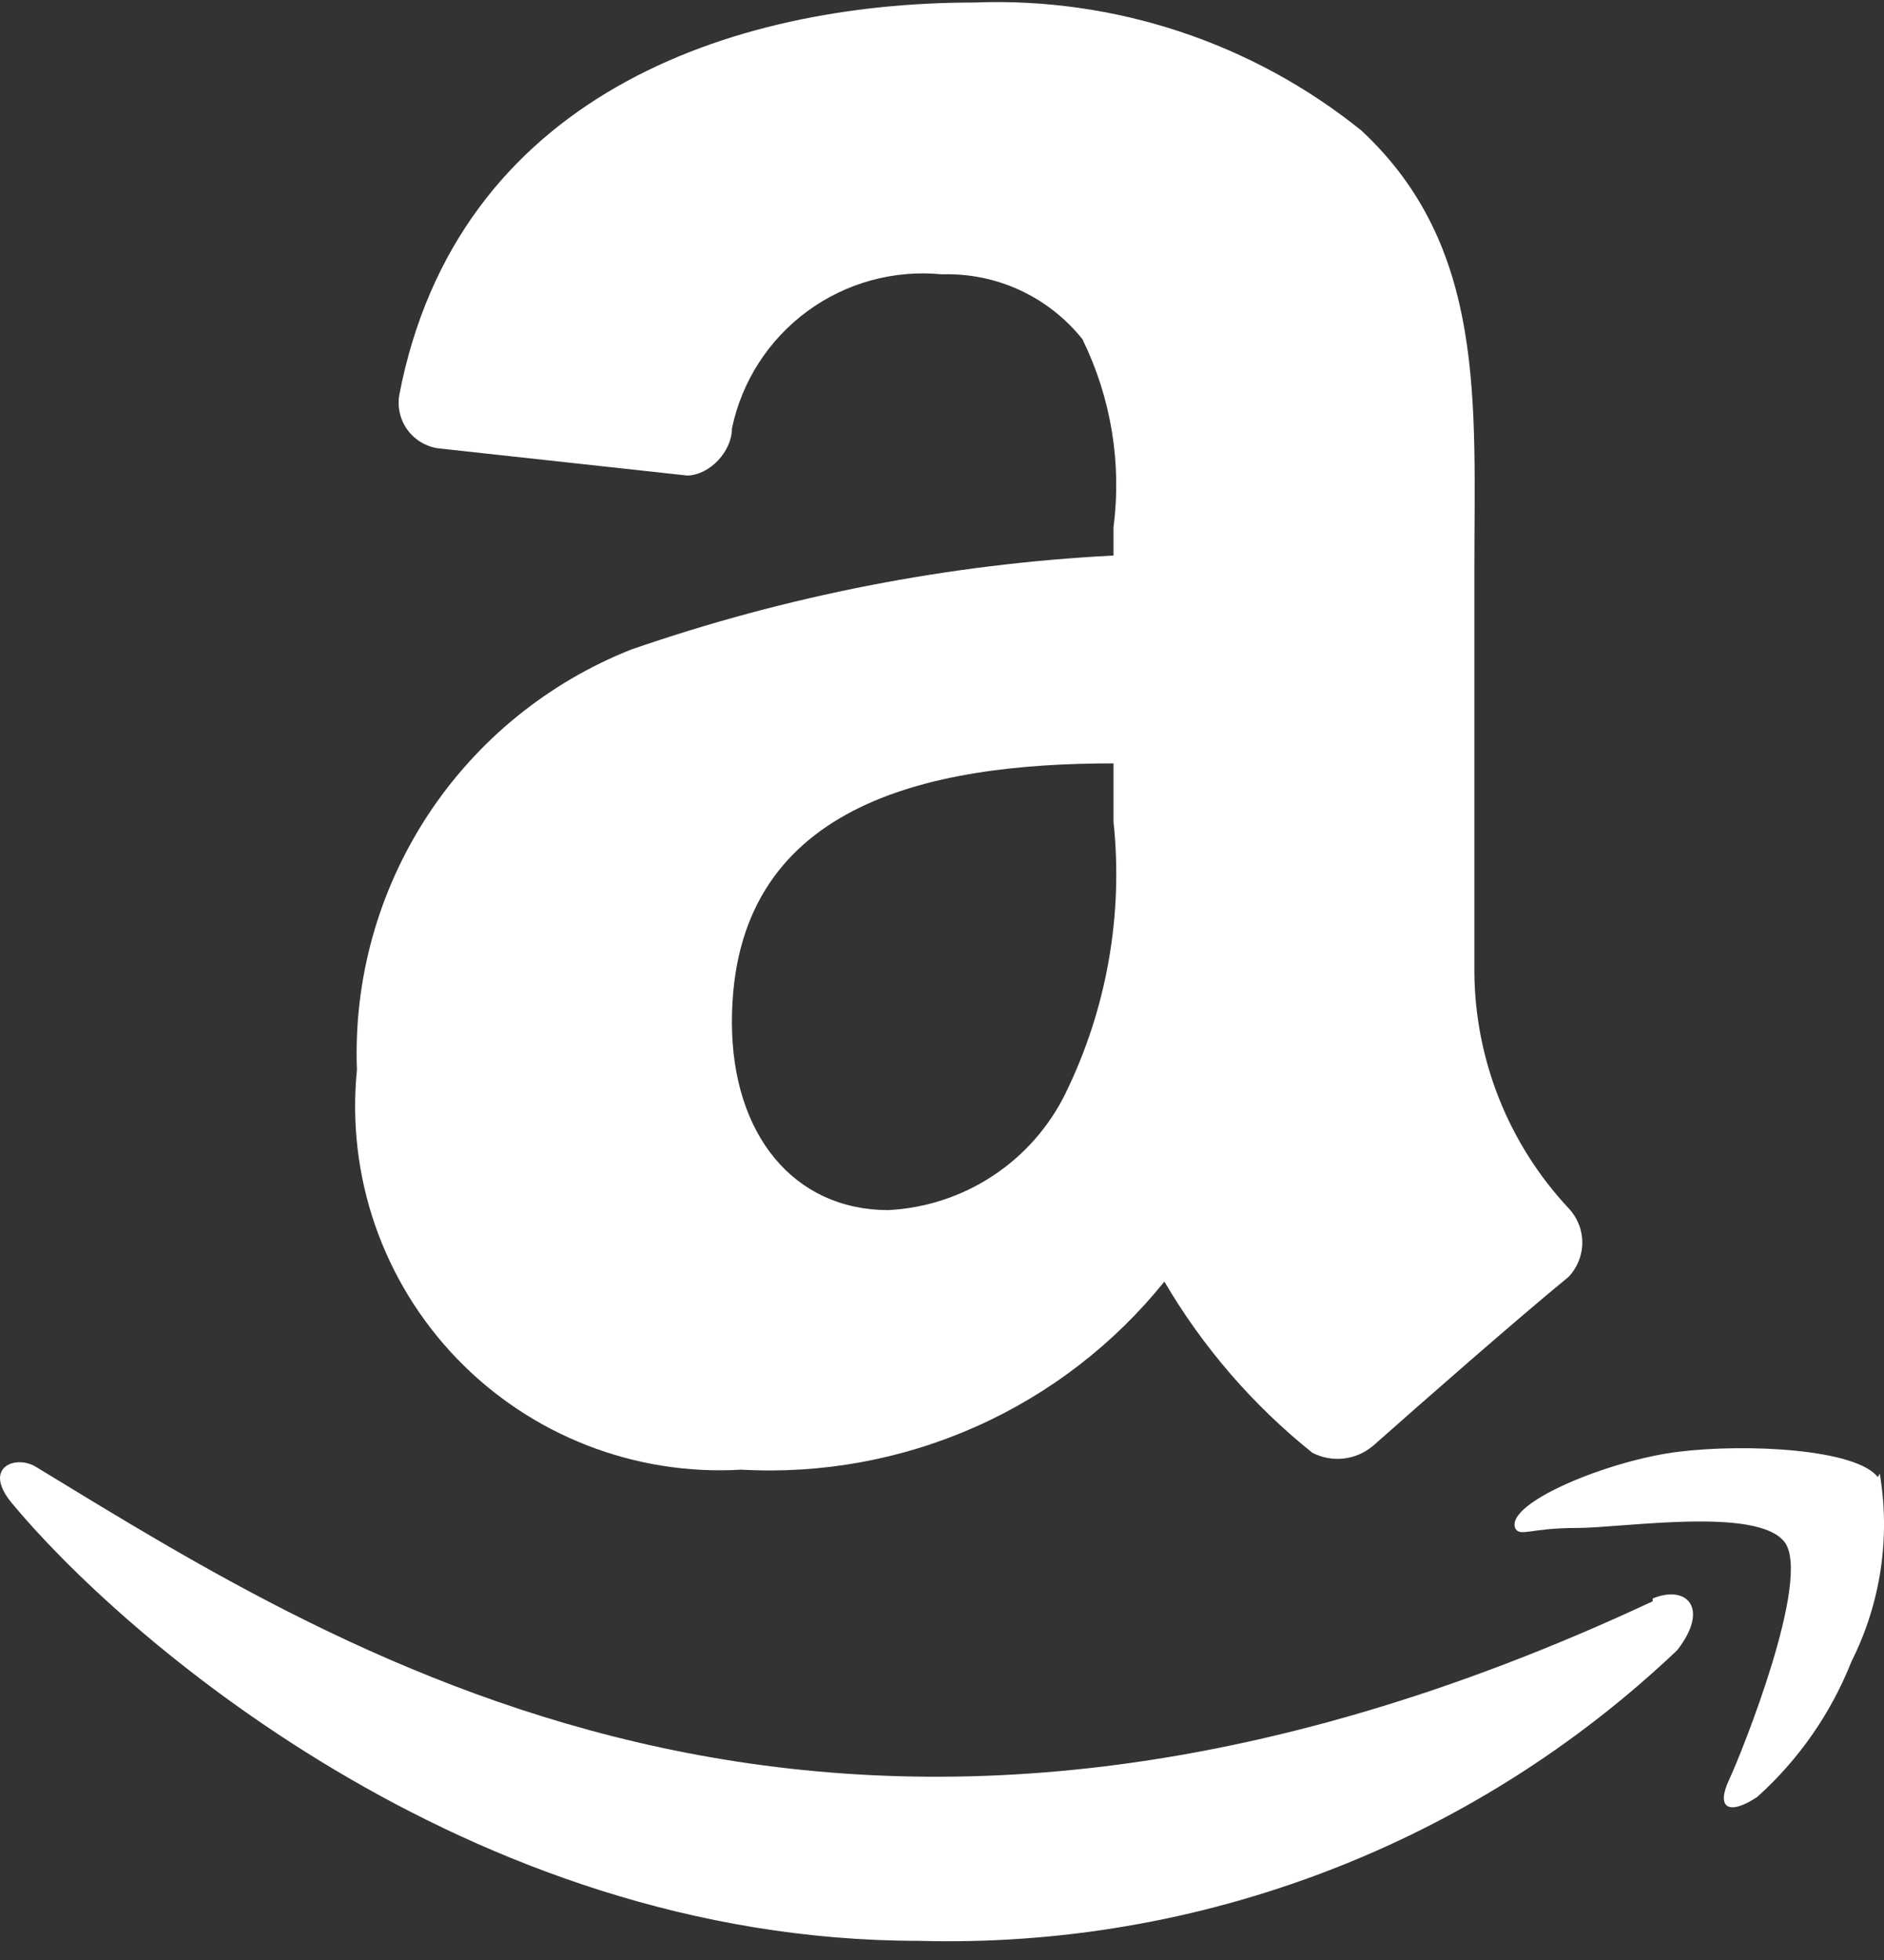 <svg width="100" height="104" viewBox="0 0 100 104" fill="none" xmlns="http://www.w3.org/2000/svg">
<rect x="0" y="0" width="100" height="104" fill="#333333" stroke="none"/>
<path d="M87.721 84.968C45.013 104.929 18.808 88.112 1.905 77.832C0.855 77.184 -0.945 77.832 0.605 79.729C6.256 86.565 24.71 102.983 48.764 102.983C56.162 103.189 63.527 101.933 70.436 99.286C77.346 96.64 83.662 92.656 89.022 87.563C90.772 85.318 89.522 84.07 87.721 84.819V84.968ZM99.674 78.381C98.523 76.884 92.722 76.585 89.072 77.034C85.421 77.483 79.92 79.729 80.42 81.076C80.67 81.575 81.17 81.076 83.671 81.076C86.171 81.076 93.272 79.928 94.723 81.825C96.173 83.721 92.472 92.953 91.772 94.45C91.072 95.947 91.772 96.346 93.272 95.348C95.474 93.371 97.185 90.911 98.273 88.162C99.824 85.079 100.35 81.583 99.773 78.182L99.674 78.381Z" fill="white"/>
<path fill-rule="evenodd" clip-rule="evenodd" d="M59.103 43.599C59.627 48.55 58.743 53.548 56.553 58.021C55.681 59.795 54.349 61.305 52.696 62.393C51.043 63.481 49.129 64.108 47.151 64.209C42.15 64.209 38.849 60.217 38.849 54.228C38.849 42.651 49.251 40.505 59.103 40.505V43.599ZM72.856 76.734C72.416 77.102 71.878 77.331 71.308 77.393C70.739 77.455 70.163 77.348 69.655 77.084C66.504 74.56 63.843 71.482 61.803 68.002C59.127 71.329 55.693 73.97 51.788 75.706C47.882 77.442 43.618 78.222 39.349 77.982C36.553 78.148 33.754 77.706 31.145 76.686C28.537 75.667 26.181 74.095 24.241 72.078C22.301 70.061 20.823 67.649 19.908 65.006C18.994 62.364 18.666 59.555 18.945 56.773C18.763 52.01 20.064 47.308 22.67 43.313C25.276 39.318 29.059 36.228 33.498 34.467C41.755 31.607 50.375 29.927 59.103 29.477V27.98C59.545 24.563 58.972 21.093 57.453 17.999C56.565 16.886 55.429 15.995 54.136 15.397C52.842 14.799 51.426 14.511 50.001 14.556C47.458 14.306 44.912 15.003 42.853 16.514C40.794 18.025 39.368 20.243 38.849 22.74C38.849 23.938 37.699 25.185 36.499 25.235L23.246 23.788C22.923 23.74 22.612 23.627 22.332 23.457C22.053 23.287 21.811 23.063 21.62 22.797C21.428 22.532 21.293 22.232 21.22 21.913C21.147 21.595 21.139 21.265 21.196 20.944C24.247 5.124 38.749 0.134 51.702 0.134C59.15 -0.16 66.453 2.252 72.255 6.921C78.907 13.109 78.257 21.343 78.257 30.325V51.534C78.279 56.204 80.064 60.694 83.257 64.109C83.725 64.601 83.986 65.253 83.986 65.931C83.986 66.609 83.725 67.261 83.257 67.752C80.457 70.048 75.506 74.389 72.805 76.784" fill="white"/>
</svg>
